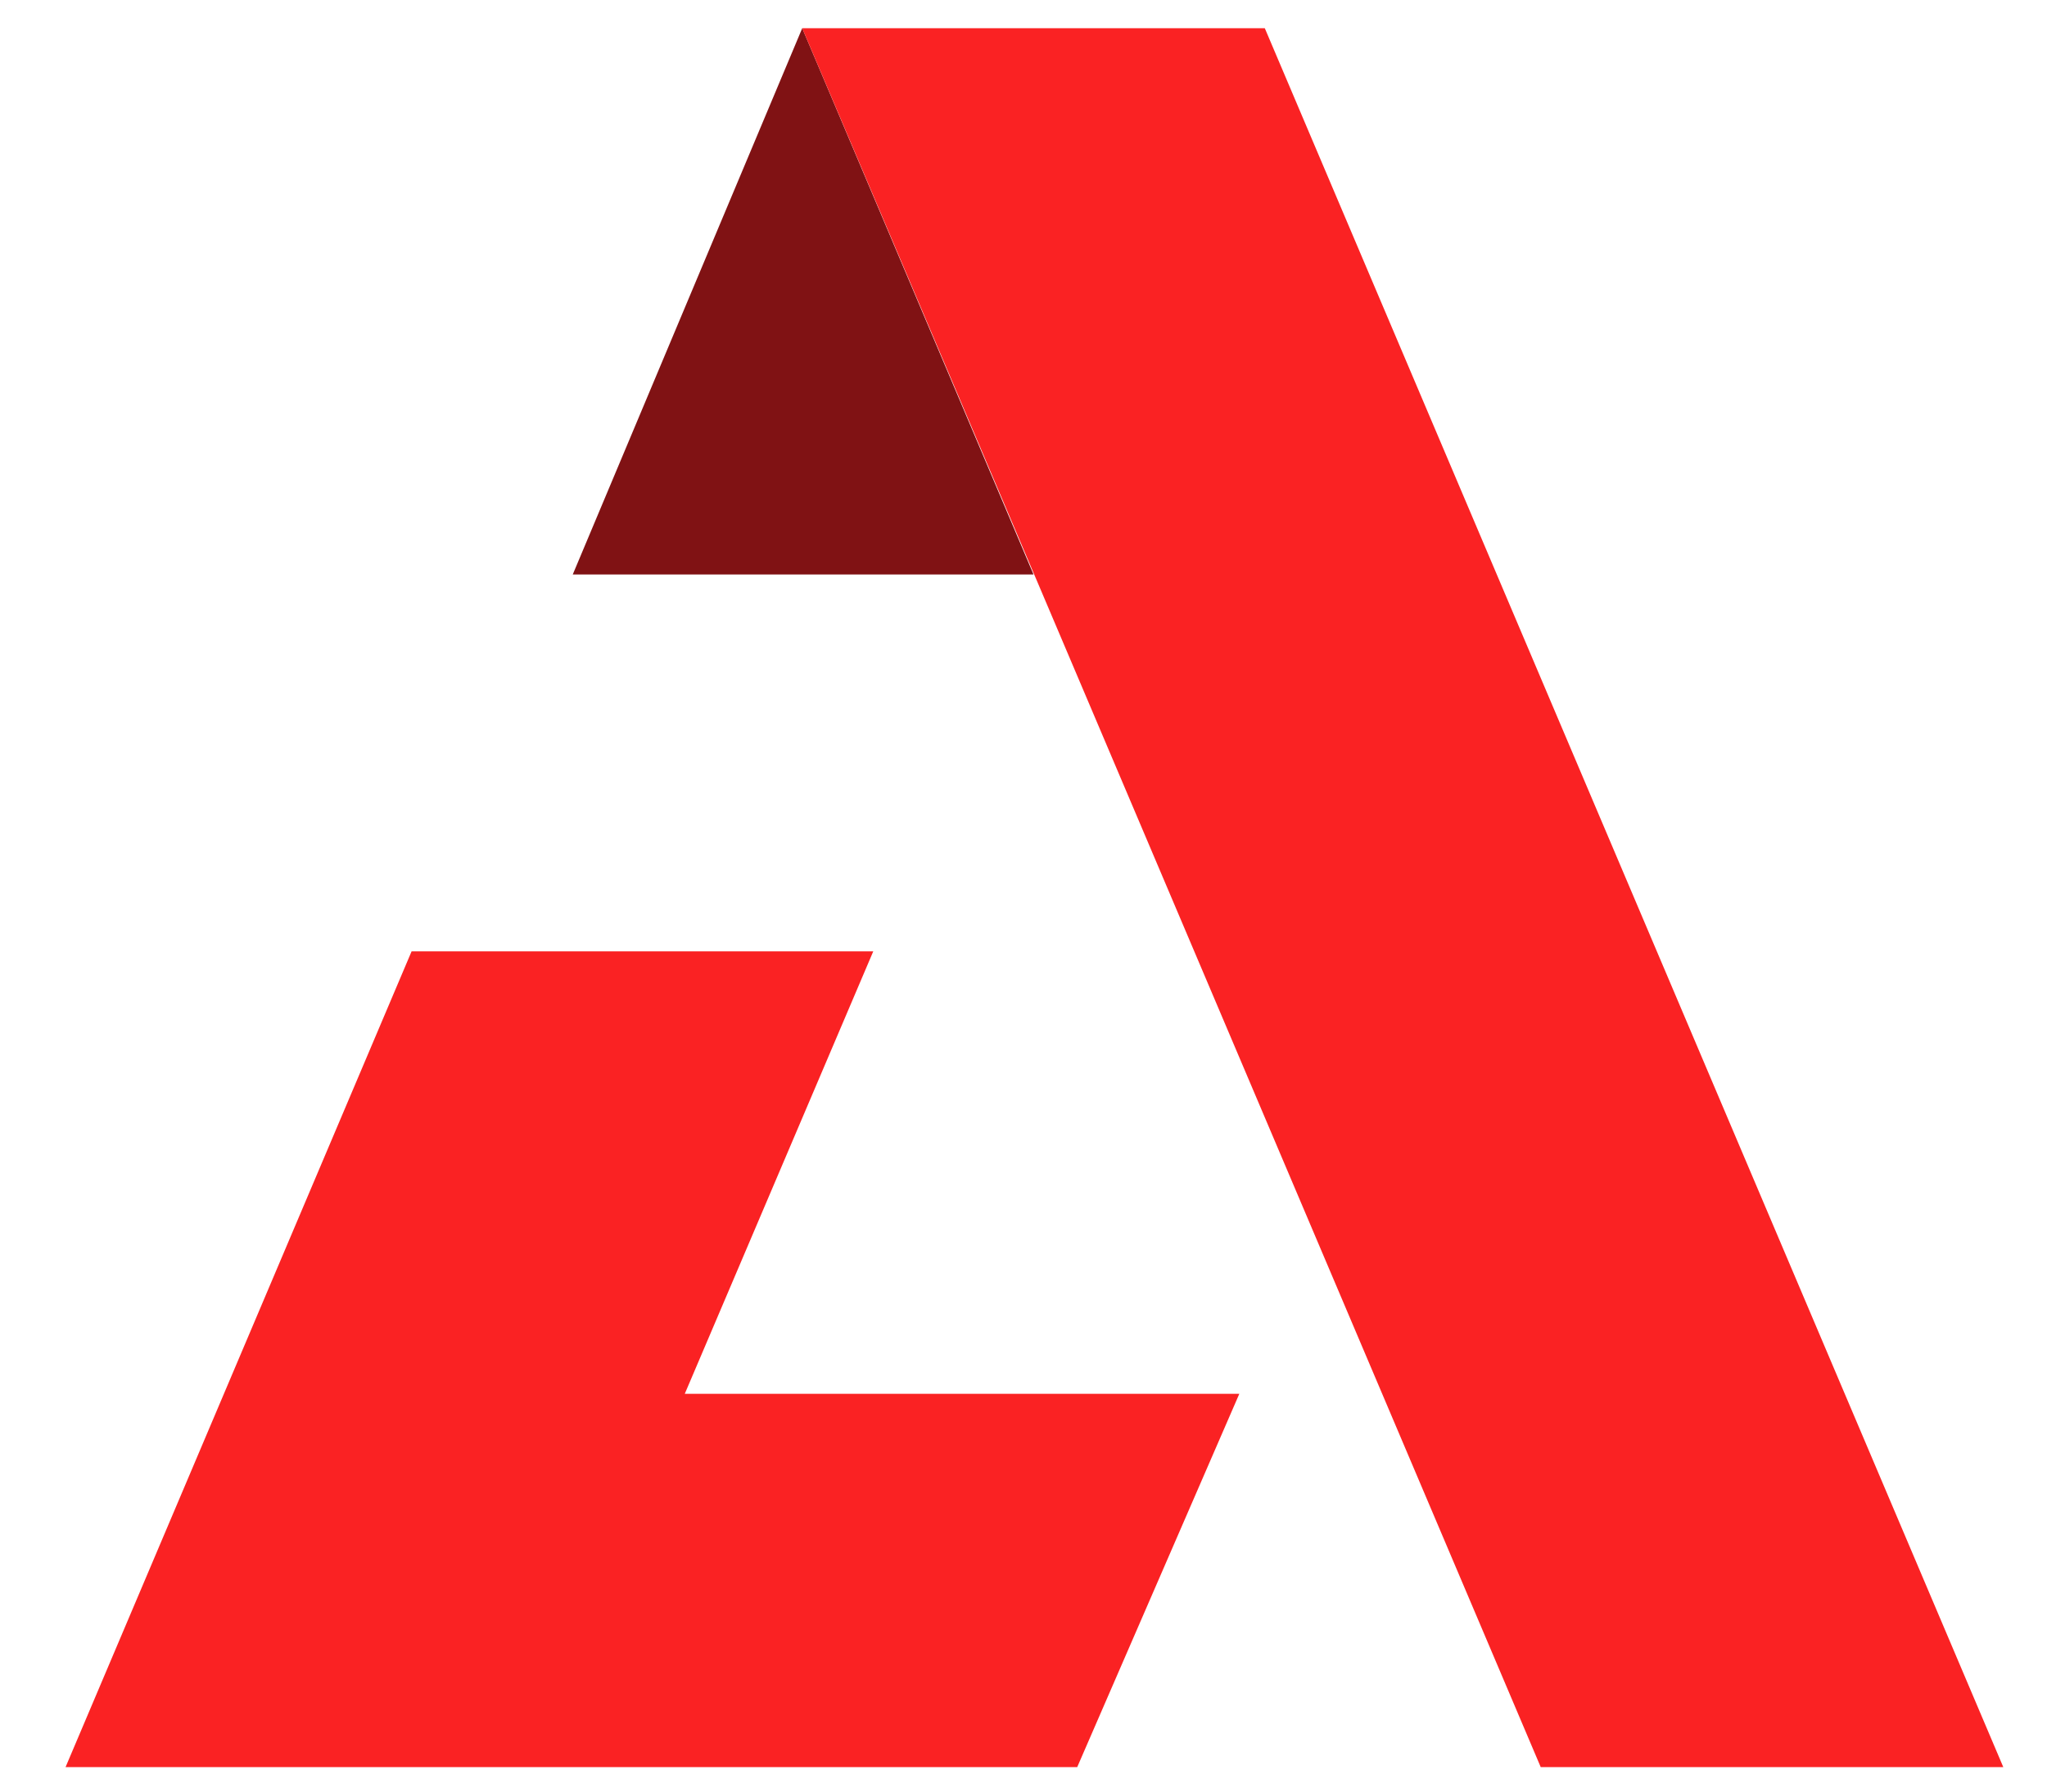 <?xml version="1.0" encoding="UTF-8"?>
<!-- Generated by Pixelmator Pro 3.6.1 -->
<svg width="2248" height="1968" viewBox="0 0 2248 1968" xmlns="http://www.w3.org/2000/svg">
    <g id="Group">
        <path id="Path" fill="#801214" fill-rule="evenodd" stroke="none" d="M 629 631 L 1135 631 L 881 31"/>
        <g id="g1">
            <path id="path1" fill="#fa2223" fill-rule="evenodd" stroke="none" d="M 1361 1531 L 1183 1941 L 72 1941 L 452 1045 L 959 1045 L 752 1531"/>
            <path id="path2" fill="#fa2223" fill-rule="evenodd" stroke="none" d="M 2200 1941 L 1389 31 L 881 31 L 1692 1941"/>
        </g>
    </g>
</svg>
